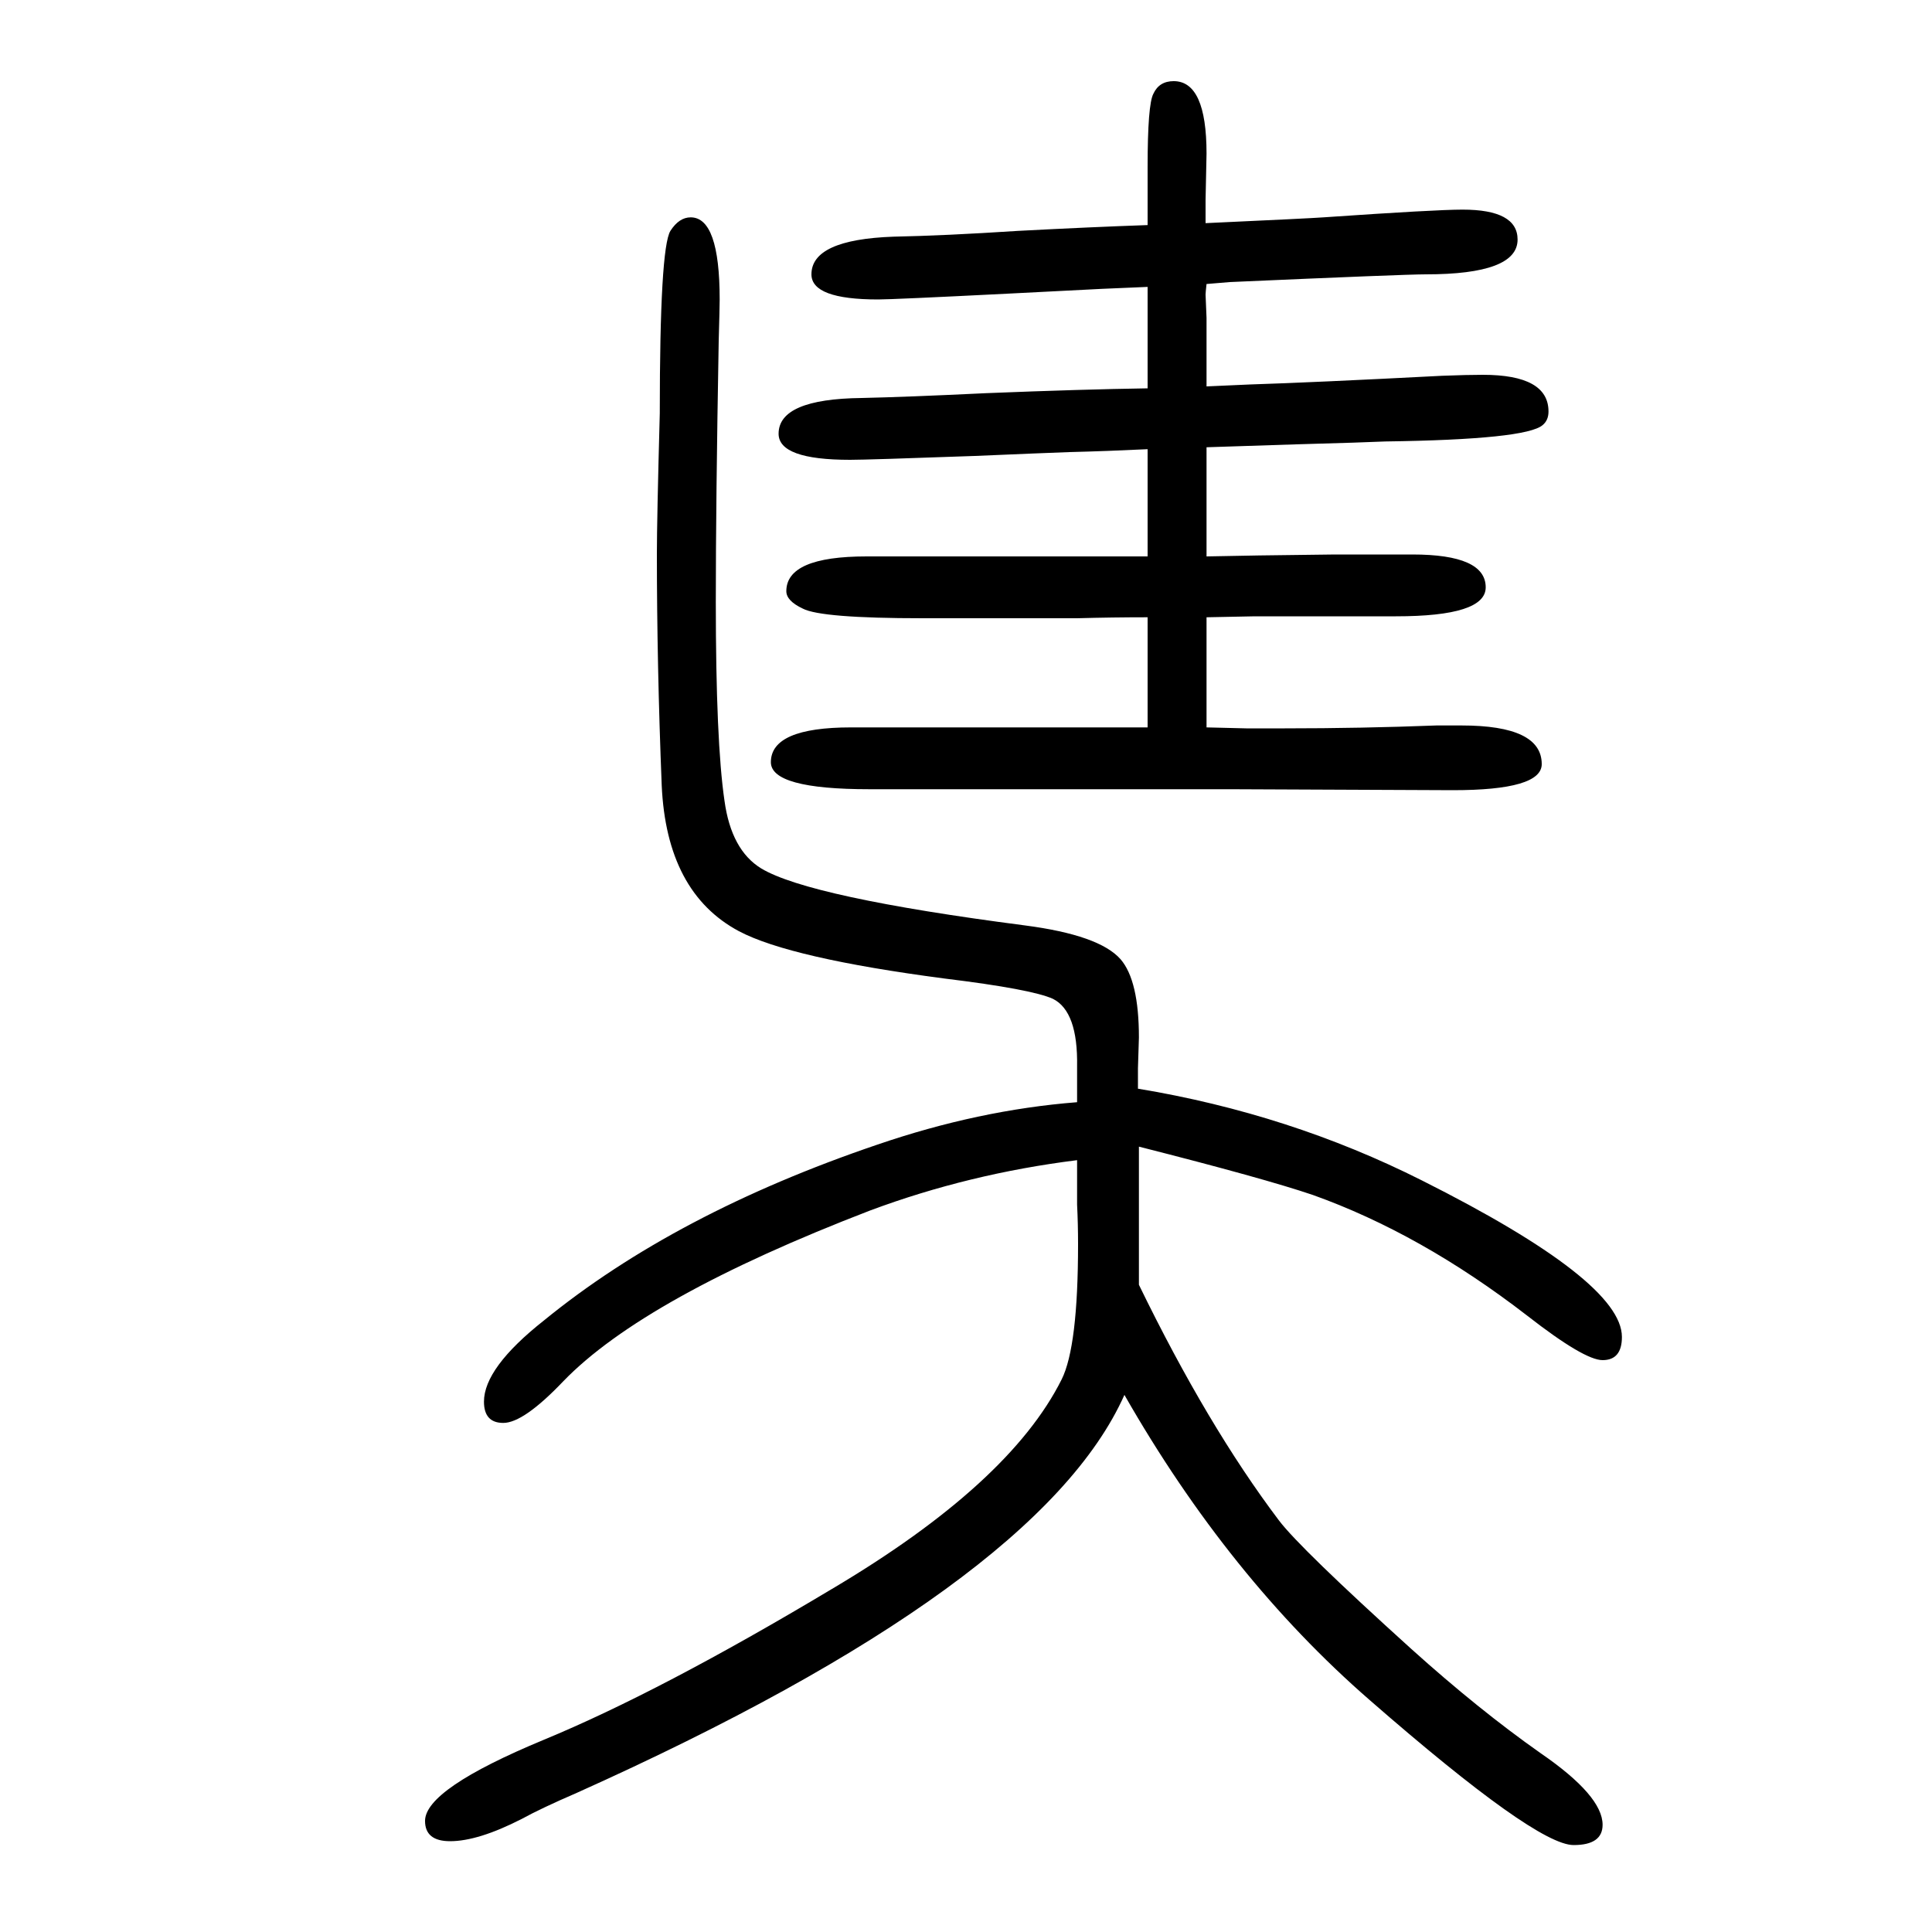 <svg xmlns="http://www.w3.org/2000/svg" xmlns:xlink="http://www.w3.org/1999/xlink" height="100" width="100" version="1.1"><path d="M1179 463v-36v-17v-47v-43q71 -146 145 -244q22 -29 137 -133q70 -63 134 -108q64 -44 64 -74q0 -21 -30 -21q-39 0 -211 150q-146 127 -254 316q-88 -197 -567 -412q-37 -16 -57 -27q-45 -23 -74 -23q-26 0 -26 21q0 33 123 84q121 50 298 156q184 109 238 217
q17 34 17 140q0 21 -1 41v46q-112 -14 -214 -52q-234 -90 -318 -177q-41 -43 -62 -43q-20 0 -20 22q0 35 62 84q136 111 345 182q105 36 207 44v37q1 57 -25 70q-22 10 -112 21q-160 21 -213 49q-75 40 -80 151q-5 125 -5 240q0 34 3 145q0 171 11 189q9 14 21 14
q30 0 30 -85q0 -8 -1 -43q-3 -167 -3 -270q0 -145 9 -206q7 -51 38 -70q50 -30 273 -59q77 -10 99 -35q19 -22 19 -81l-1 -32v-21q157 -26 294 -95q207 -104 207 -162q0 -24 -20 -24q-19 0 -78 46q-110 85 -222 125q-50 17 -180 50zM1188 897v48v22v14v30q-36 0 -73 -1h-98
h-62q-105 0 -124 10q-17 8 -17 18q0 36 83 36h134h48h109v49v21v13v28q-41 -2 -81 -3q-28 -1 -98 -4q-111 -4 -129 -4q-74 0 -74 27q0 36 86 37q46 1 129 5q100 4 167 5v41v18v15v31q-24 -1 -47 -2l-98 -5q-119 -6 -134 -6q-69 0 -69 26q0 36 85 39q52 1 129 6q76 4 134 6
v42v18q0 65 6 76q6 13 21 13q34 0 34 -75l-1 -48v-24q109 5 122 6q116 8 144 8q57 0 57 -31q0 -36 -95 -36q-22 0 -203 -8l-24 -2q-1 -9 -1 -11l1 -24v-71l45 2q64 2 199 9q26 1 42 1q68 0 68 -38q0 -9 -6 -14q-17 -15 -163 -17q-21 -1 -93 -3q-31 -1 -92 -3v-37v-17v-59
q42 1 133 2h80q76 0 76 -34q0 -30 -93 -30h-146l-50 -1v-30v-14v-35v-35l41 -1h40q79 0 157 3h26q83 0 83 -40q0 -27 -92 -27l-230 1h-175h-77h-122q-102 0 -102 28q0 36 83 36h134h117h56z" style="" transform="scale(0.05 -0.05) translate(0 -1650)"/></svg>